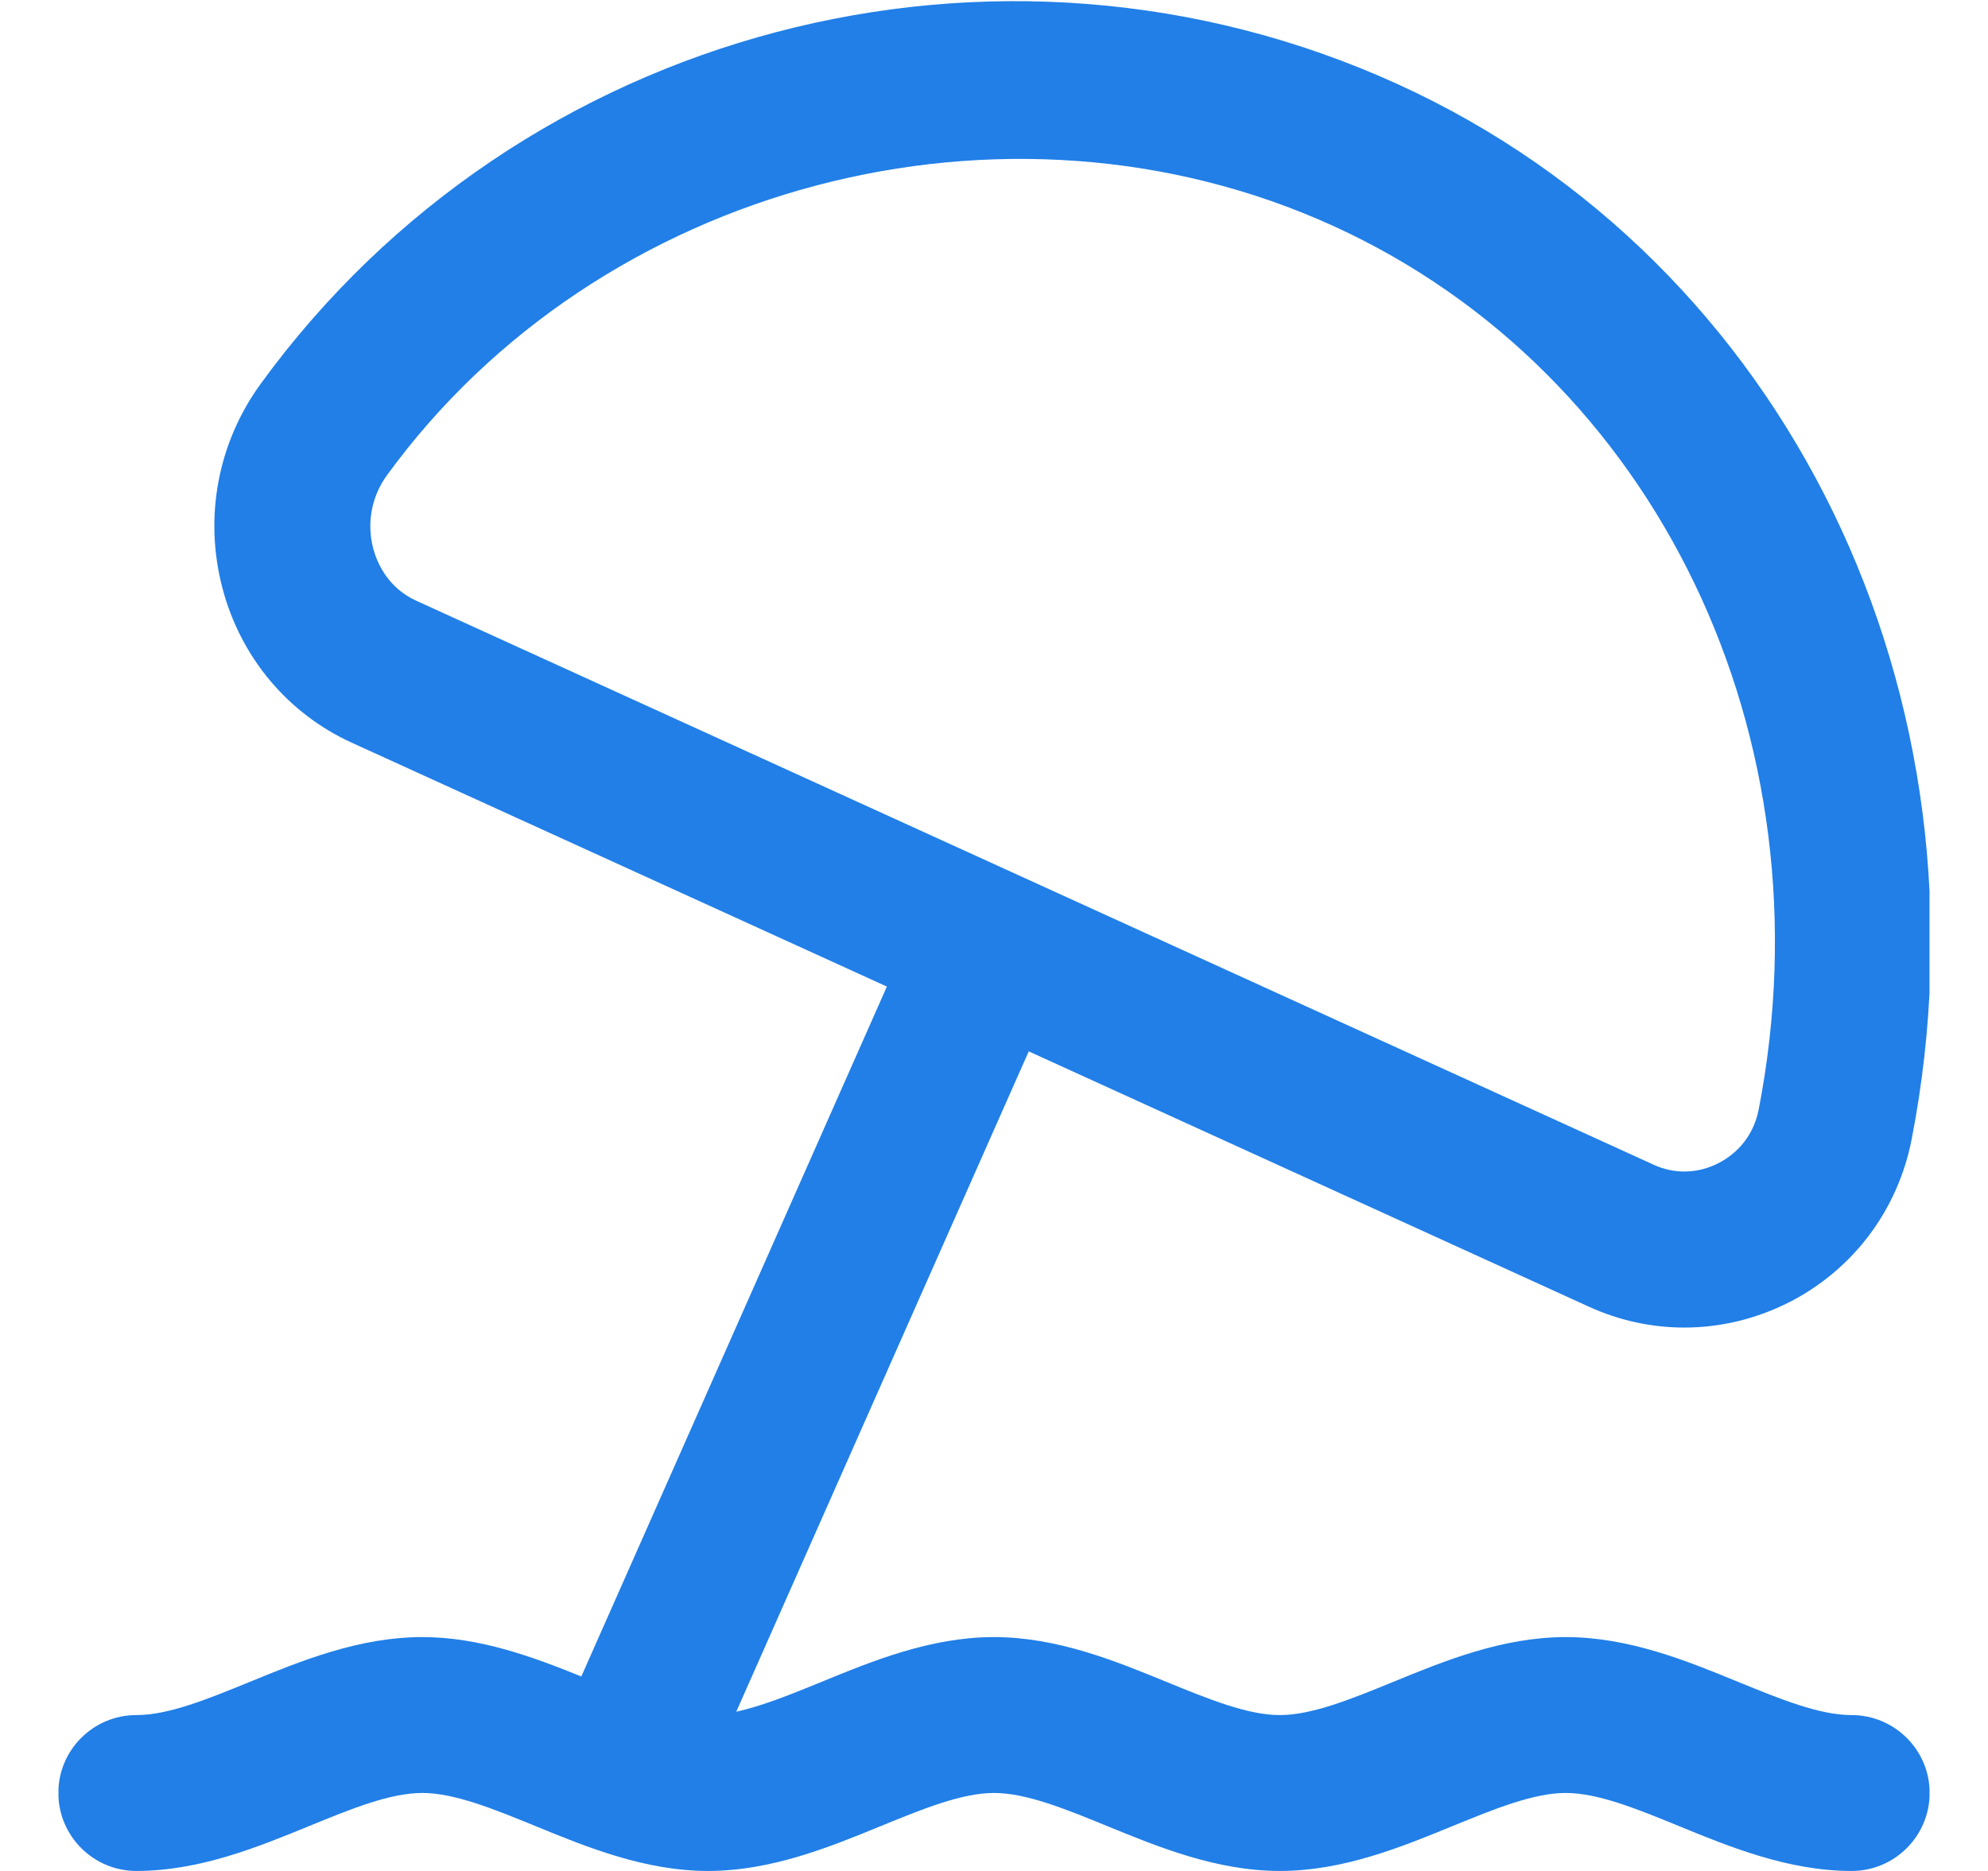 <svg width="17" height="16" viewBox="0 0 17 16" fill="none" xmlns="http://www.w3.org/2000/svg">
<g clip-path="url(#clip0_269_560)">
<path d="M15.833 14.667C15.557 14.667 15.22 14.529 14.863 14.383C14.425 14.203 13.927 14 13.389 14C12.85 14 12.353 14.203 11.914 14.383C11.557 14.529 11.22 14.667 10.944 14.667C10.668 14.667 10.331 14.529 9.974 14.383C9.535 14.203 9.038 14 8.499 14C7.961 14 7.463 14.203 7.025 14.383C6.766 14.489 6.518 14.59 6.296 14.638L8.797 8.991L13.588 11.175C13.849 11.294 14.126 11.353 14.403 11.353C14.713 11.353 15.021 11.279 15.307 11.133C15.85 10.853 16.229 10.347 16.347 9.744C17.085 5.947 15.28 2.237 11.955 0.721C8.533 -0.84 4.442 0.237 2.228 3.284C1.862 3.788 1.743 4.424 1.902 5.029C2.057 5.62 2.46 6.101 3.007 6.351L7.584 8.437L4.971 14.337C4.561 14.171 4.103 14 3.611 14C3.072 14 2.575 14.203 2.136 14.383C1.779 14.529 1.443 14.667 1.166 14.667C0.798 14.667 0.499 14.965 0.499 15.333C0.499 15.701 0.798 16 1.166 16C1.705 16 2.202 15.797 2.641 15.617C2.997 15.471 3.334 15.333 3.611 15.333C3.887 15.333 4.224 15.471 4.581 15.617C5.019 15.797 5.517 16 6.055 16C6.594 16 7.091 15.797 7.53 15.617C7.887 15.471 8.223 15.333 8.5 15.333C8.777 15.333 9.113 15.471 9.47 15.617C9.909 15.797 10.406 16 10.945 16C11.483 16 11.981 15.797 12.419 15.617C12.776 15.471 13.113 15.333 13.389 15.333C13.665 15.333 14.003 15.471 14.359 15.617C14.798 15.797 15.295 16 15.834 16C16.202 16 16.501 15.701 16.501 15.333C16.501 14.965 16.201 14.667 15.833 14.667ZM3.191 4.689C3.135 4.473 3.177 4.247 3.307 4.067C5.119 1.573 8.6 0.655 11.403 1.933C14.164 3.193 15.659 6.299 15.039 9.489C14.985 9.761 14.802 9.892 14.697 9.946C14.521 10.037 14.32 10.043 14.142 9.961L3.561 5.138C3.312 5.025 3.223 4.808 3.191 4.689Z" fill="#217FE7"/>
</g>
<defs>
<clipPath id="clip0_269_560">
<rect width="16" height="16" fill="white" transform="translate(0.5)"/>
</clipPath>
</defs>
</svg>
